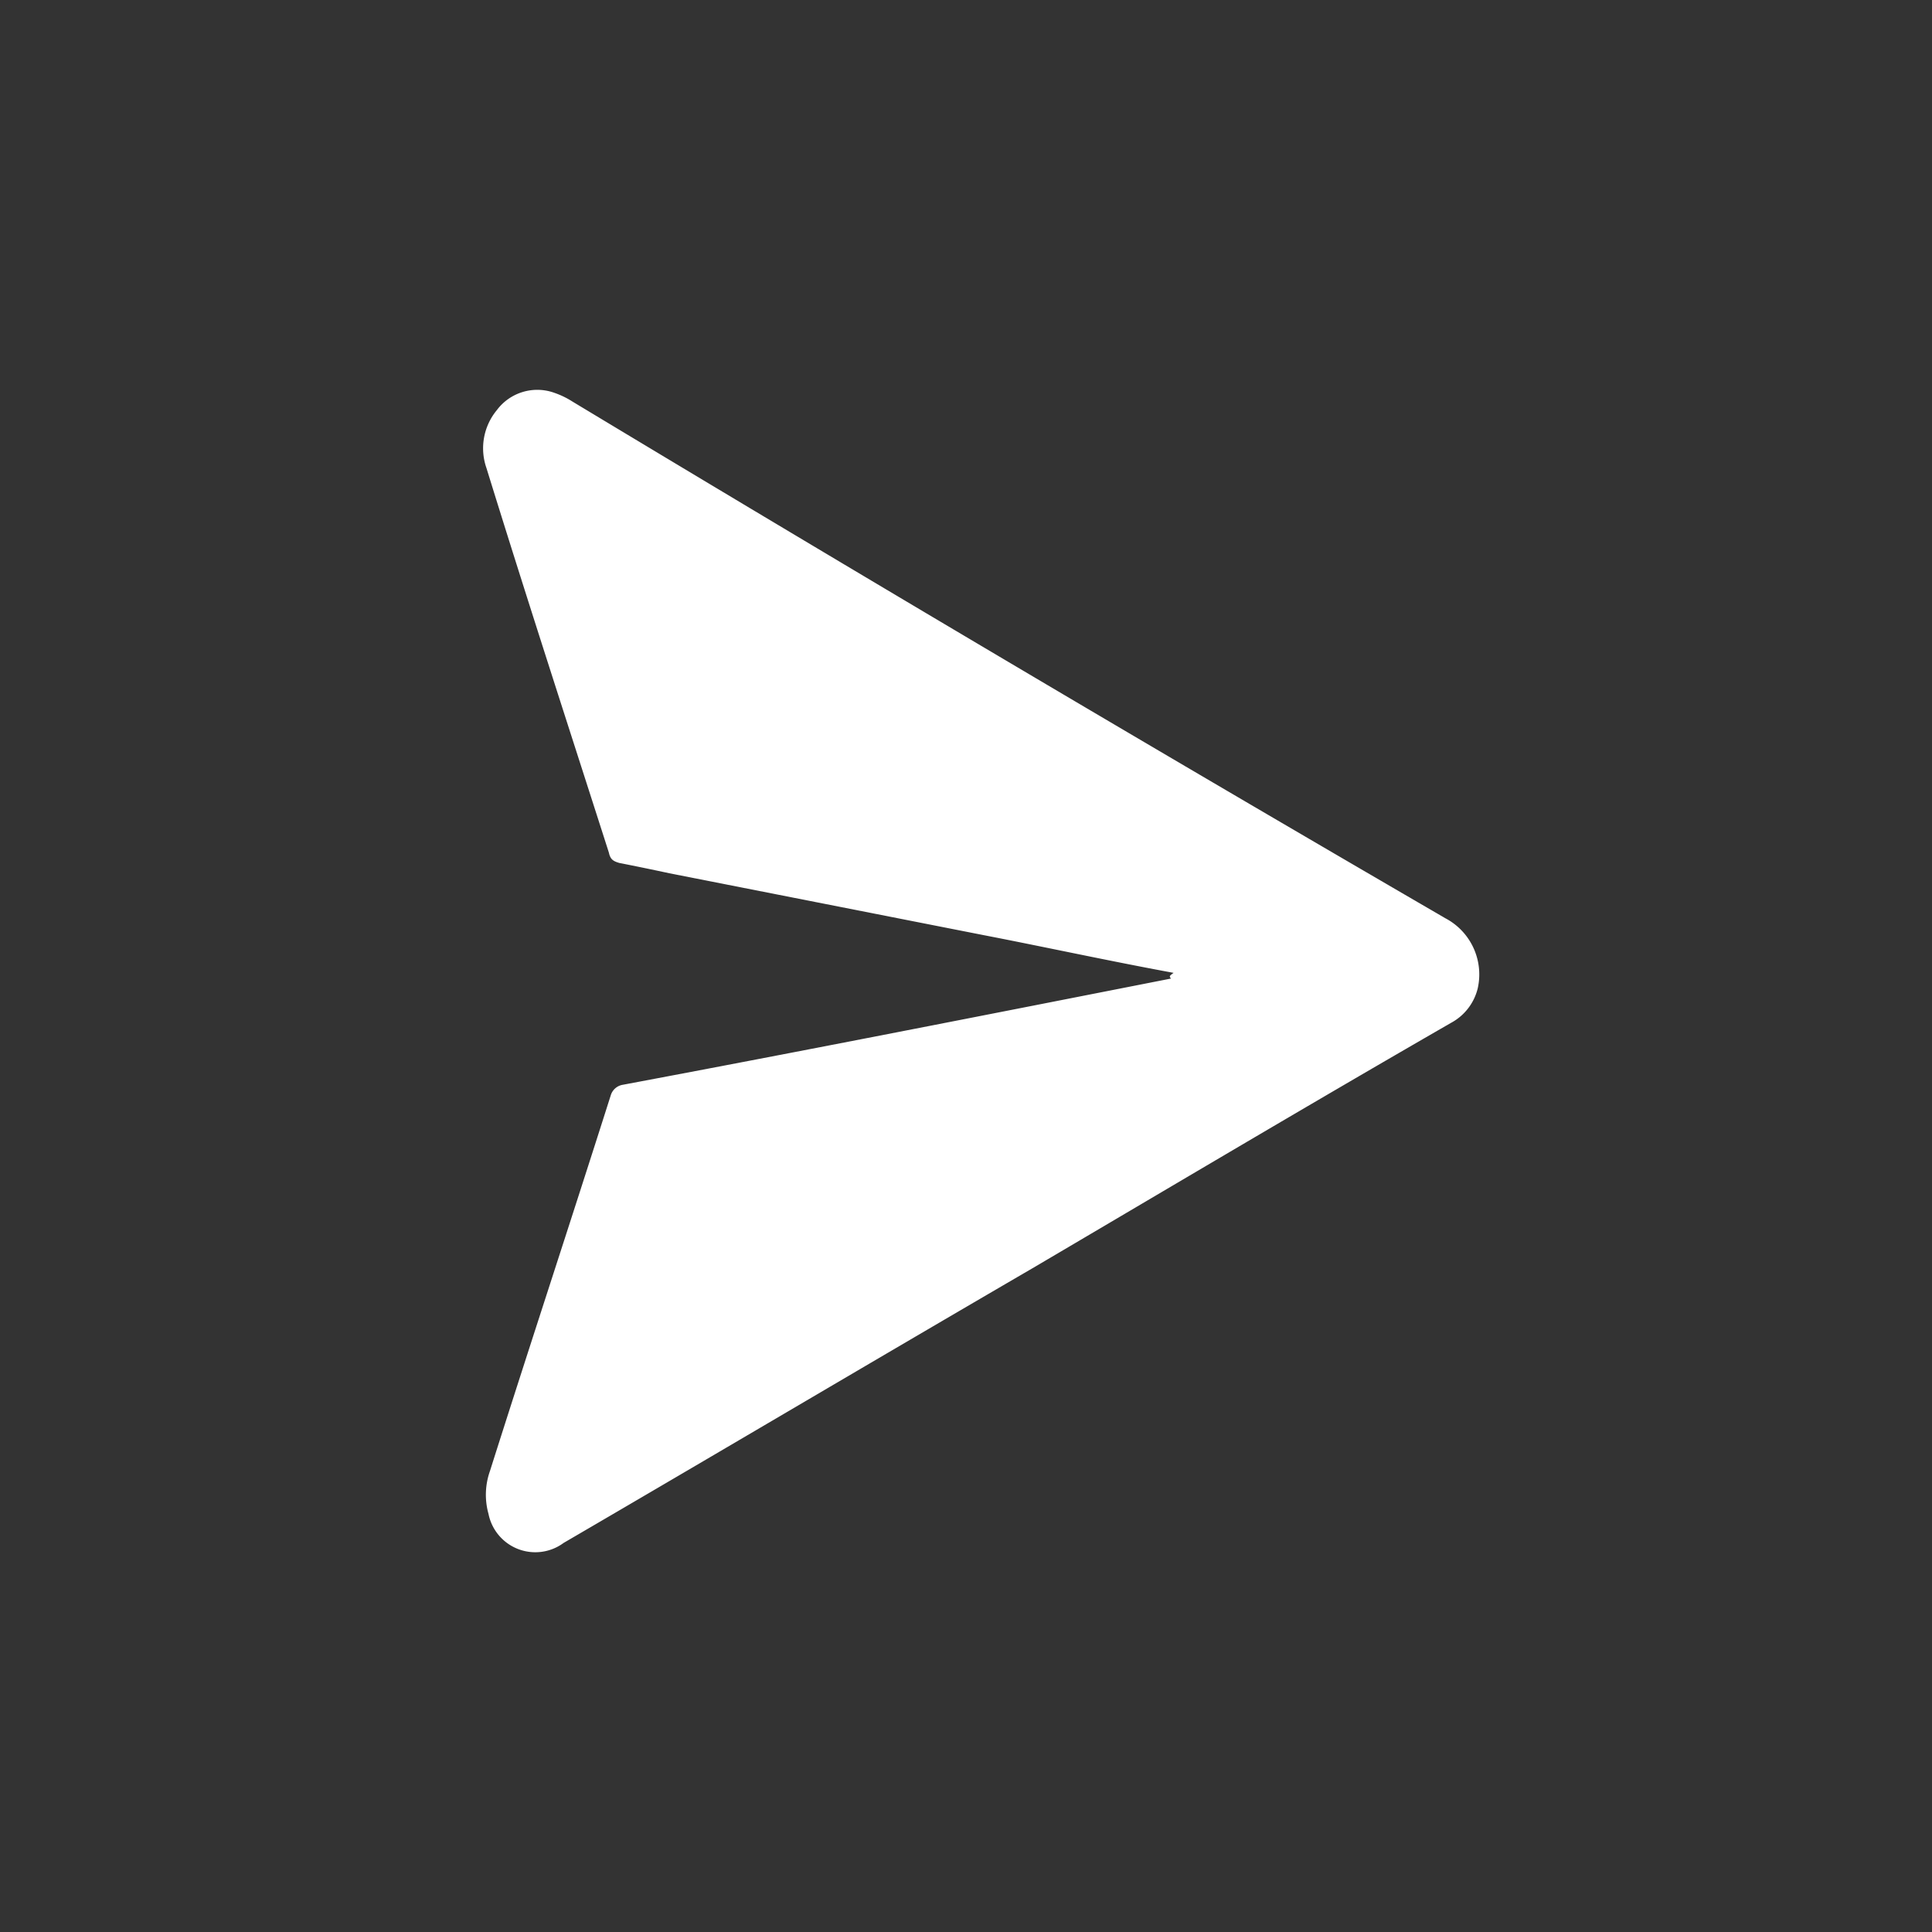<svg xmlns="http://www.w3.org/2000/svg" width="20" height="20" viewBox="0 0 20 20">
    <rect x="0" y="0" width="20" height="20" fill="#333333" stroke="none"/>
    <path data-name="Rectangle 2398" style="fill:none" d="M0 0h20v20H0z"/>
    <g data-name="Group 3968">
        <path data-name="Path 1375" d="M23.408 22.066c-.672-.124-1.328-.267-1.969-.391l-3.251-.64a30.892 30.892 0 0 0-.519-.107c-.061-.018-.092-.036-.107-.107-.427-1.333-.855-2.647-1.267-3.98a.62.62 0 0 1 .107-.6.522.522 0 0 1 .6-.178.866.866 0 0 1 .183.089q4.51 2.718 9.035 5.348a.657.657 0 0 1 .336.728.554.554 0 0 1-.275.355c-1.45.835-2.885 1.688-4.334 2.541-1.618.942-3.236 1.9-4.853 2.843a.494.494 0 0 1-.778-.3.737.737 0 0 1 .015-.444c.412-1.3.839-2.594 1.251-3.891a.156.156 0 0 1 .122-.107c1.892-.355 3.785-.728 5.677-1.1-.019-.025-.019-.025.027-.059z" transform="translate(-11.259 -11.995)" style="fill:#fff"/>
    </g>
</svg>
